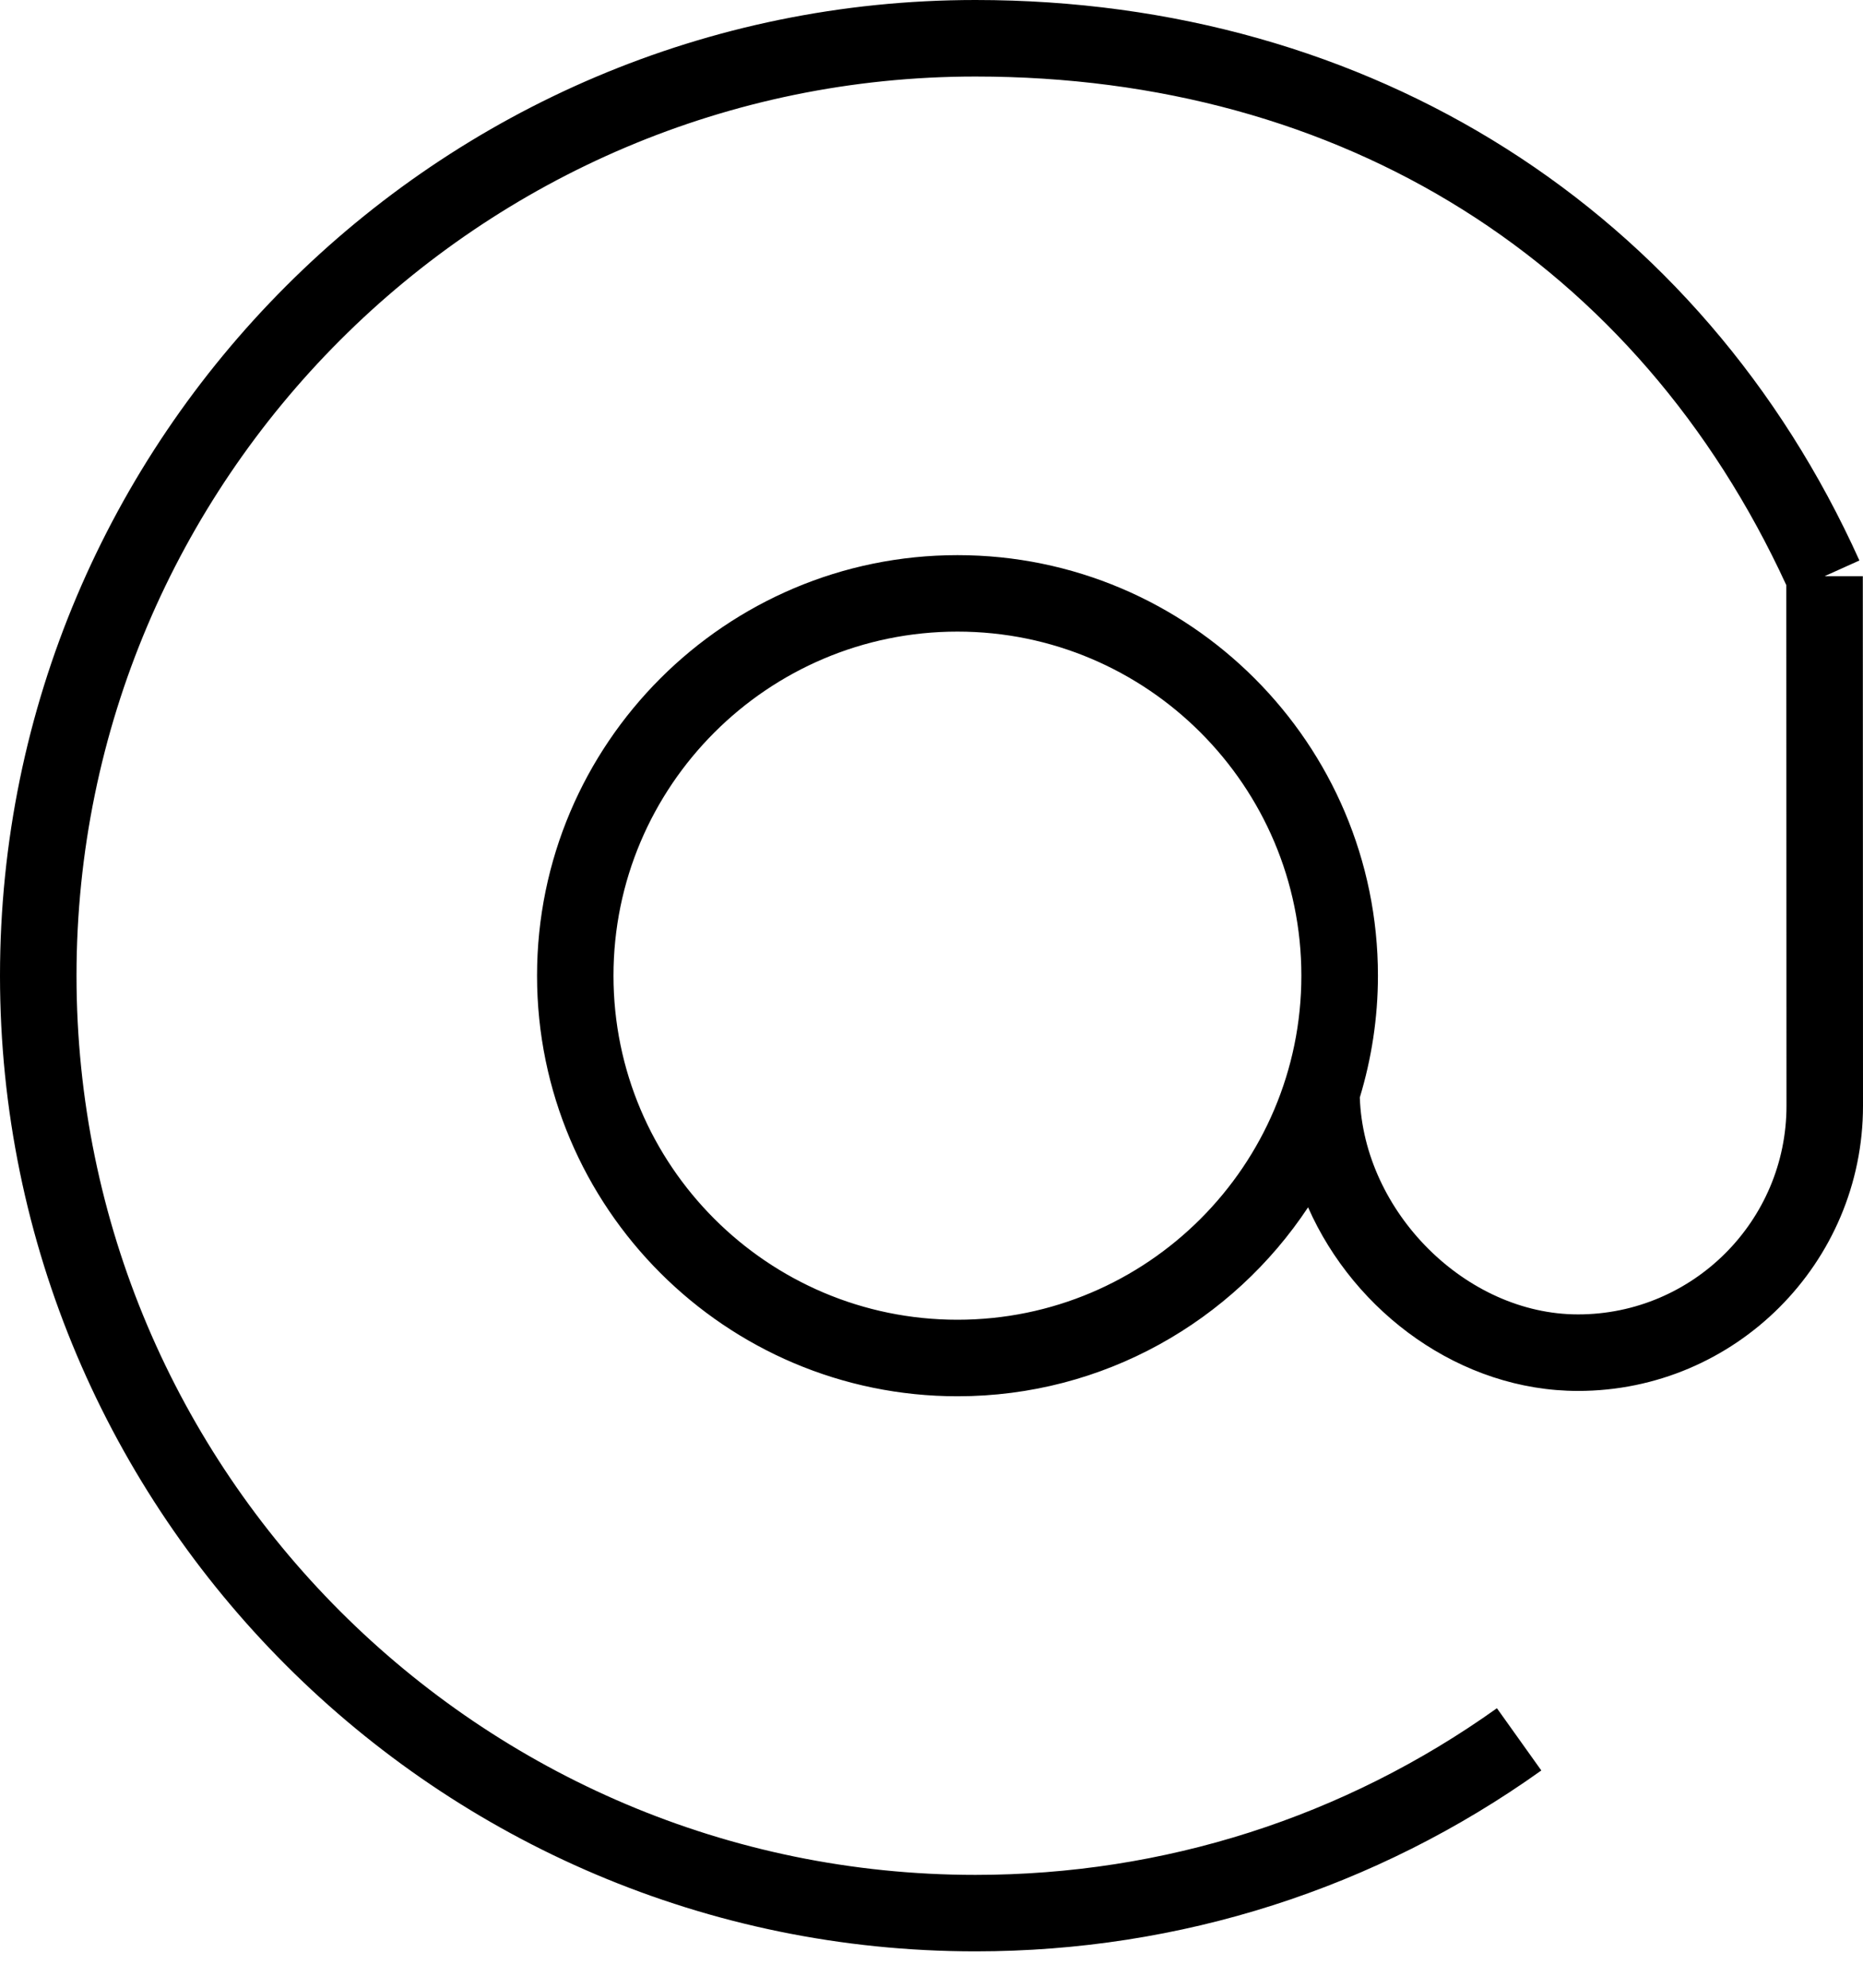 <?xml version="1.0" encoding="UTF-8"?> <svg xmlns="http://www.w3.org/2000/svg" width="30" height="32" viewBox="0 0 30 32" fill="none"> <path d="M29.997 9.276H29.381L29.942 9.023C27.393 3.373 22.071 0 15.708 0C7.047 0 0 7.046 0 15.707C0 24.368 7.047 31.414 15.708 31.414C18.999 31.414 22.15 30.407 24.82 28.502L24.105 27.5C21.645 29.255 18.741 30.183 15.708 30.183C7.726 30.183 1.232 23.689 1.232 15.707C1.232 7.725 7.726 1.232 15.708 1.232C21.618 1.232 26.369 4.216 28.765 9.42L28.768 17.802C28.768 19.654 27.262 21.16 25.411 21.16C23.605 21.16 21.961 19.509 21.897 17.668C22.085 17.047 22.189 16.389 22.189 15.707C22.189 11.974 19.152 8.937 15.419 8.937C11.685 8.937 8.648 11.974 8.648 15.707C8.648 19.441 11.685 22.478 15.419 22.478C17.774 22.478 19.851 21.267 21.064 19.436C21.816 21.139 23.526 22.392 25.411 22.392C27.942 22.392 30 20.332 30 17.802L29.997 9.276ZM15.418 21.246C12.364 21.246 9.879 18.761 9.879 15.707C9.879 12.653 12.364 10.168 15.418 10.168C18.472 10.168 20.956 12.653 20.956 15.707C20.956 18.761 18.472 21.246 15.418 21.246Z" fill="black"></path> </svg> 